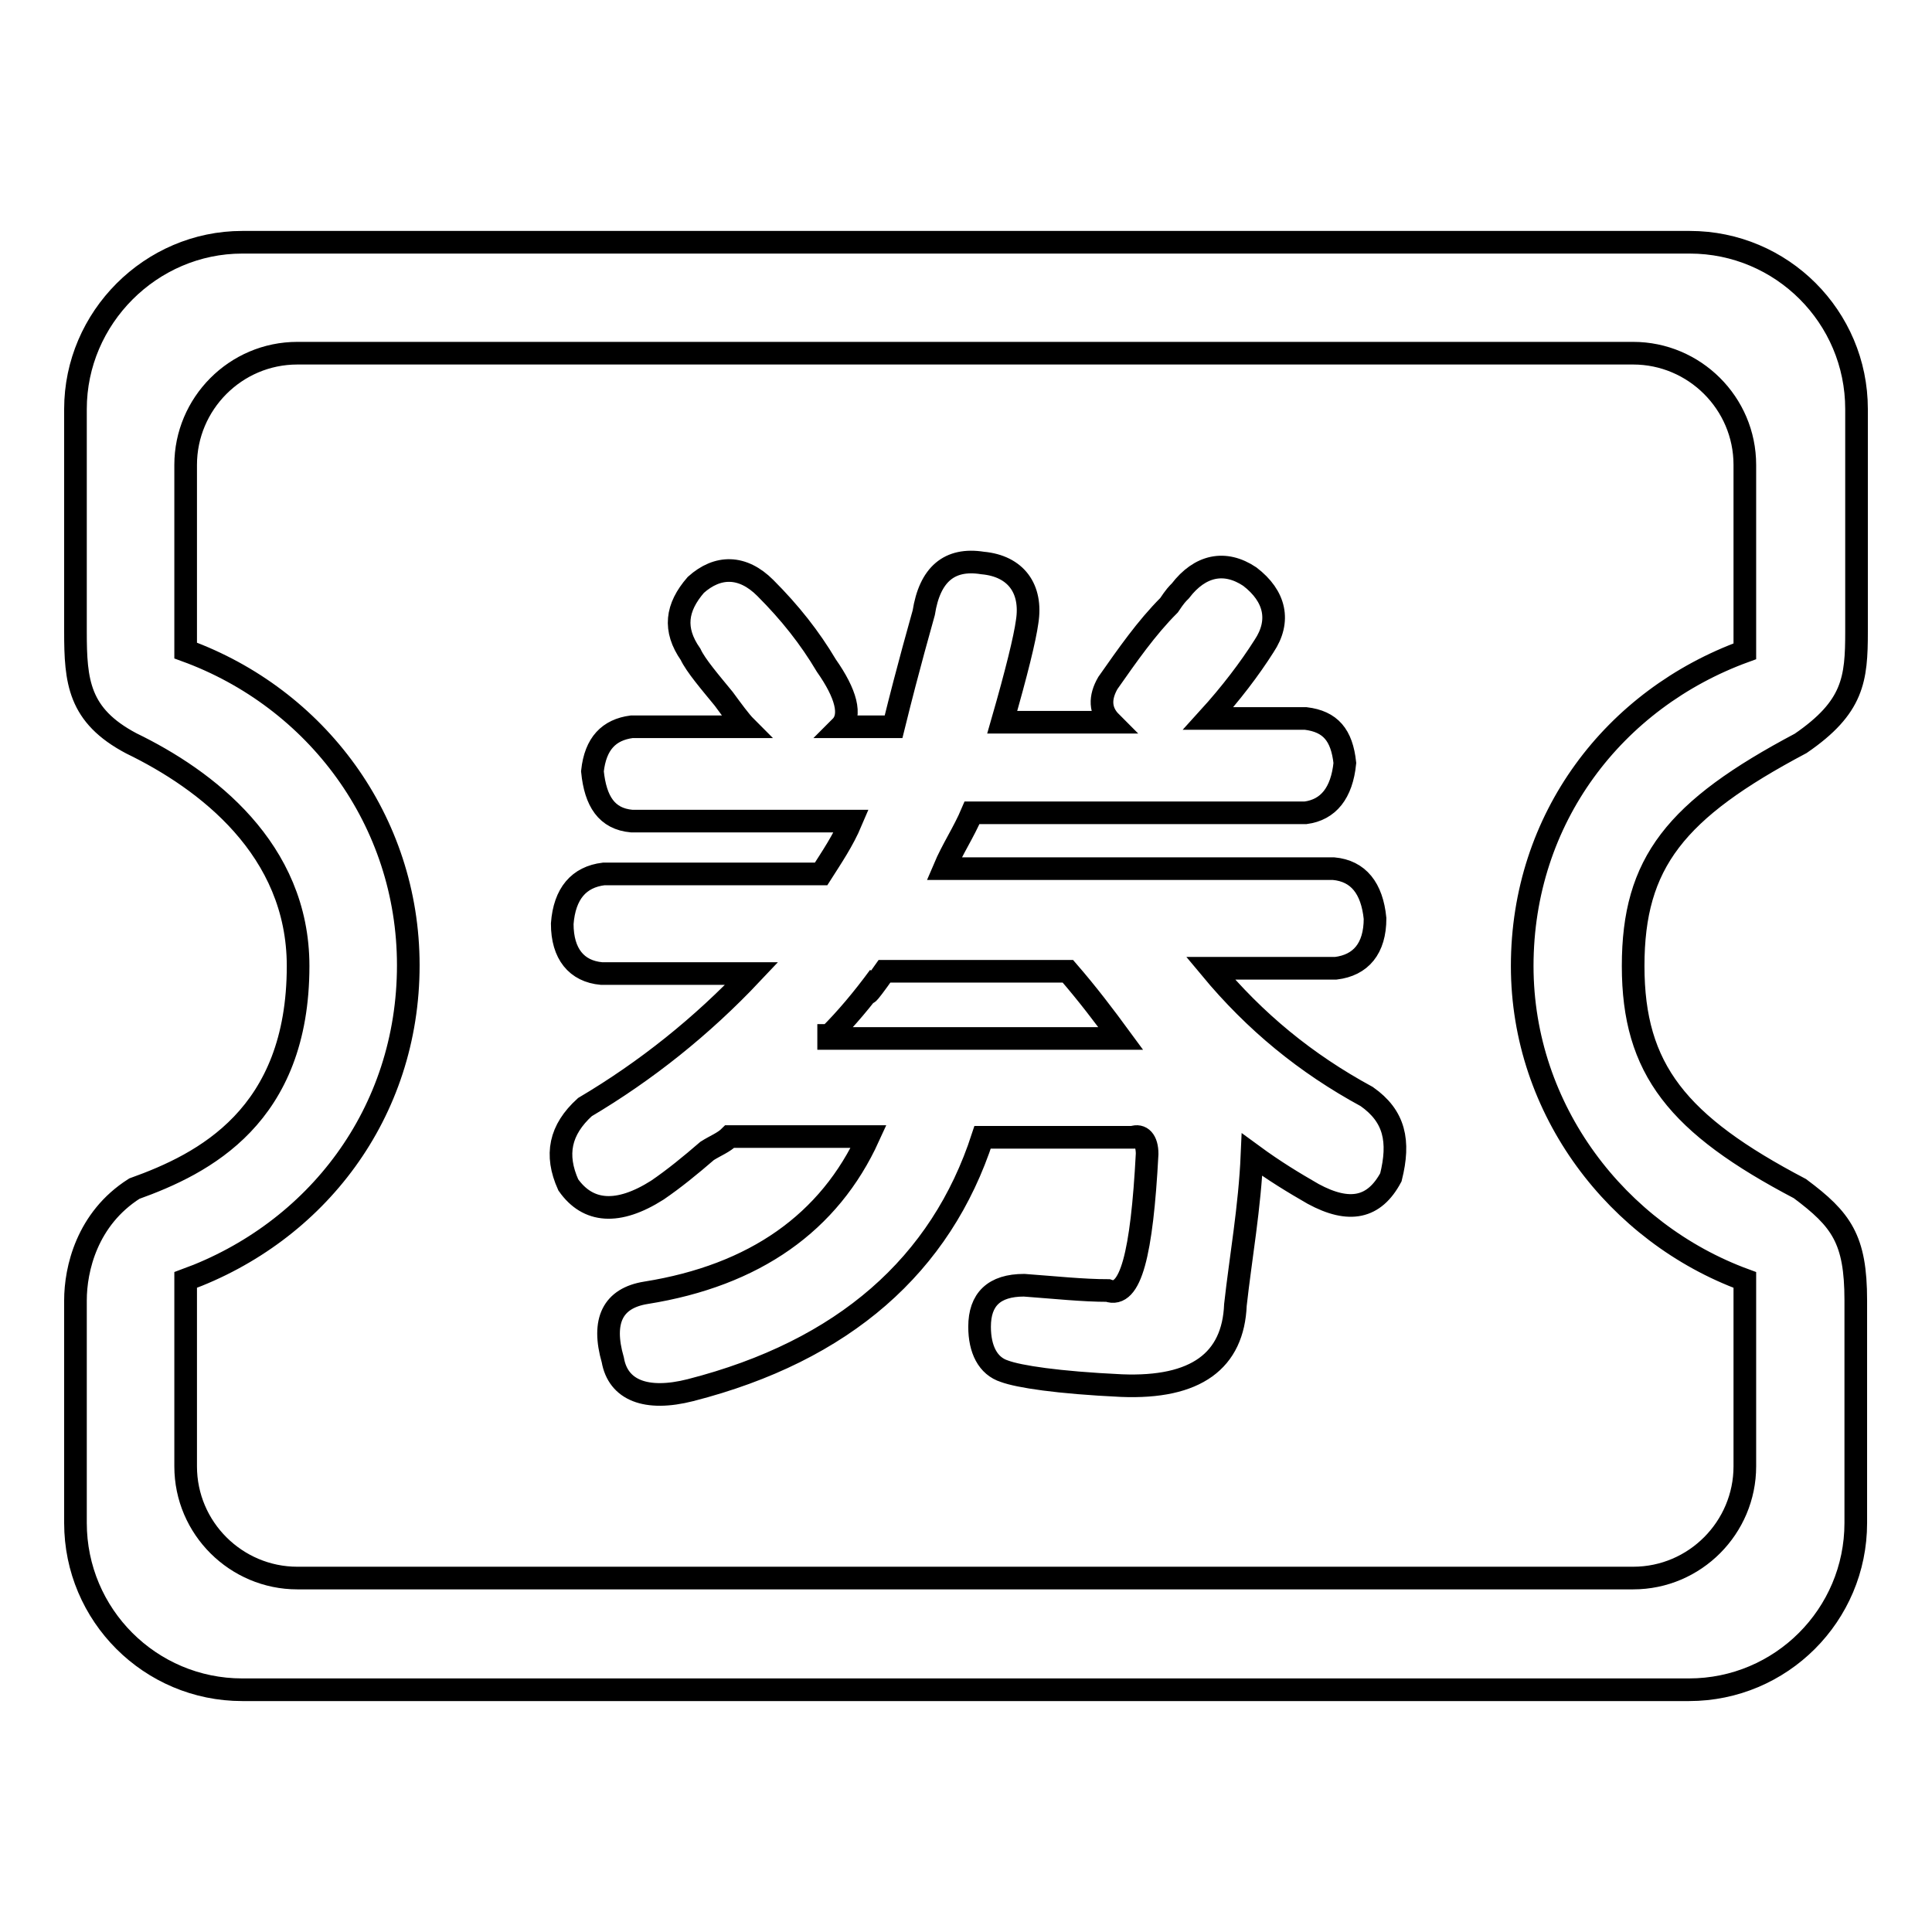 <?xml version="1.0" encoding="utf-8"?>
<!-- Svg Vector Icons : http://www.onlinewebfonts.com/icon -->
<!DOCTYPE svg PUBLIC "-//W3C//DTD SVG 1.1//EN" "http://www.w3.org/Graphics/SVG/1.1/DTD/svg11.dtd">
<svg version="1.1" xmlns="http://www.w3.org/2000/svg" xmlns:xlink="http://www.w3.org/1999/xlink" x="0px" y="0px" viewBox="0 0 256 256" enable-background="new 0 0 256 256" xml:space="preserve">
<g><g><path stroke-width="3" fill-opacity="0" stroke="#000000"  d="M238.6,98.5c7-4.8,7.4-8.5,7.4-14.8V54.2c0-12.2-9.9-22.1-22.1-22.1H32.1C20,32.1,10,42.1,10,54.2v29.5c0,6.6,0.4,11.1,7.4,14.8c9.9,4.8,22.1,14,22.1,29.5c0,19.9-12.5,26.2-21.7,29.5c-6.3,4-7.8,10.7-7.8,14.8v29.5c0,12.2,9.9,22.1,22.1,22.1h191.7c12.2,0,22.1-9.9,22.1-22.1v-29.5c0-8.1-1.9-10.7-7.4-14.8c-16.2-8.5-22.1-15.8-22.1-29.5S222,107.3,238.6,98.5z M231.2,169.6v24.7c0,8.1-6.6,14.8-14.8,14.8h-177c-8.1,0-14.8-6.6-14.8-14.8v-24.7c17.3-6.3,29.5-22.1,29.5-41.7c0-19.2-12.2-35.4-29.5-41.7V61.6c0-8.1,6.6-14.8,14.8-14.8h177c8.1,0,14.8,6.6,14.8,14.8v24.7c-17.3,6.3-29.5,22.1-29.5,41.7C201.7,147.1,214.3,163.4,231.2,169.6z M181.1,145.3c-8.1-4.4-14.8-9.9-20.7-17H177c3.3-0.4,5.2-2.6,5.2-6.6c-0.4-4-2.2-6.3-5.5-6.6h-51.6c1.1-2.6,2.6-4.8,3.7-7.4H173c3-0.4,4.8-2.6,5.2-6.6c-0.4-3.7-1.9-5.5-5.2-5.9h-12.9c3-3.3,5.5-6.6,7.4-9.6c2.2-3.3,1.5-6.6-1.9-9.2c-3.3-2.2-6.6-1.5-9.2,1.9c-0.4,0.4-0.7,0.7-1.5,1.9c-3,3-5.5,6.6-8.1,10.3c-1.1,1.9-1.1,3.7,0.4,5.2h-14.4c1.9-6.6,3-11.1,3.3-13.3c0.7-4.4-1.5-7.4-5.9-7.8c-4.4-0.7-7,1.5-7.8,6.6c-0.4,1.5-1.9,6.6-4,15.1h-7c1.5-1.5,0.7-4.4-1.9-8.1c-2.2-3.7-4.8-7-8.1-10.3c-3-3-6.3-3-9.2-0.4c-2.6,3-3,5.9-0.7,9.2c0.7,1.5,2.6,3.7,4.4,5.9c1.1,1.5,2.2,3,2.9,3.7H83.7c-3,0.4-4.8,2.2-5.2,5.9c0.4,4,1.9,6.3,5.2,6.6h29.1c-1.1,2.6-2.6,4.8-4,7H80c-3.3,0.4-5.2,2.6-5.5,6.6c0,4,1.9,6.3,5.2,6.6h19.9c-6.6,7-14,12.9-22.1,17.7c-3.3,3-4,6.3-2.2,10.3c2.6,3.7,6.6,4,11.8,0.7c2.2-1.5,4.4-3.3,6.6-5.2c1.1-0.7,2.2-1.1,3-1.9h18.4c-5.2,11.4-15.1,18.4-29.5,20.7c-4.4,0.7-5.9,3.7-4.4,8.9c0.7,4,4.4,5.5,10.3,4c20.3-5.2,33.2-16.6,38.7-33.5h19.9c1.1-0.4,1.9,0.4,1.9,2.2c-0.7,13.3-2.2,19.2-5.2,18.1c-3.3,0-7-0.4-11.1-0.7c-4,0-5.9,1.9-5.9,5.5c0,3,1.1,5.2,3.3,5.9c1.9,0.7,7,1.5,15.5,1.9c9.9,0.4,14.8-3.3,15.1-10.7c0.7-6.3,1.9-12.9,2.2-19.9c3,2.2,5.5,3.7,8.1,5.2c4.8,2.6,8.1,1.9,10.3-2.2C185.5,151.2,184.8,147.9,181.1,145.3z M109.9,137.2c2.2-2.2,4.4-4.8,6.6-7.8c-2.2,3-1.9,3,0.7-0.7h24.3c2.6,3,4.8,5.9,7,8.9h-38.7V137.2z"/></g></g>
</svg>
